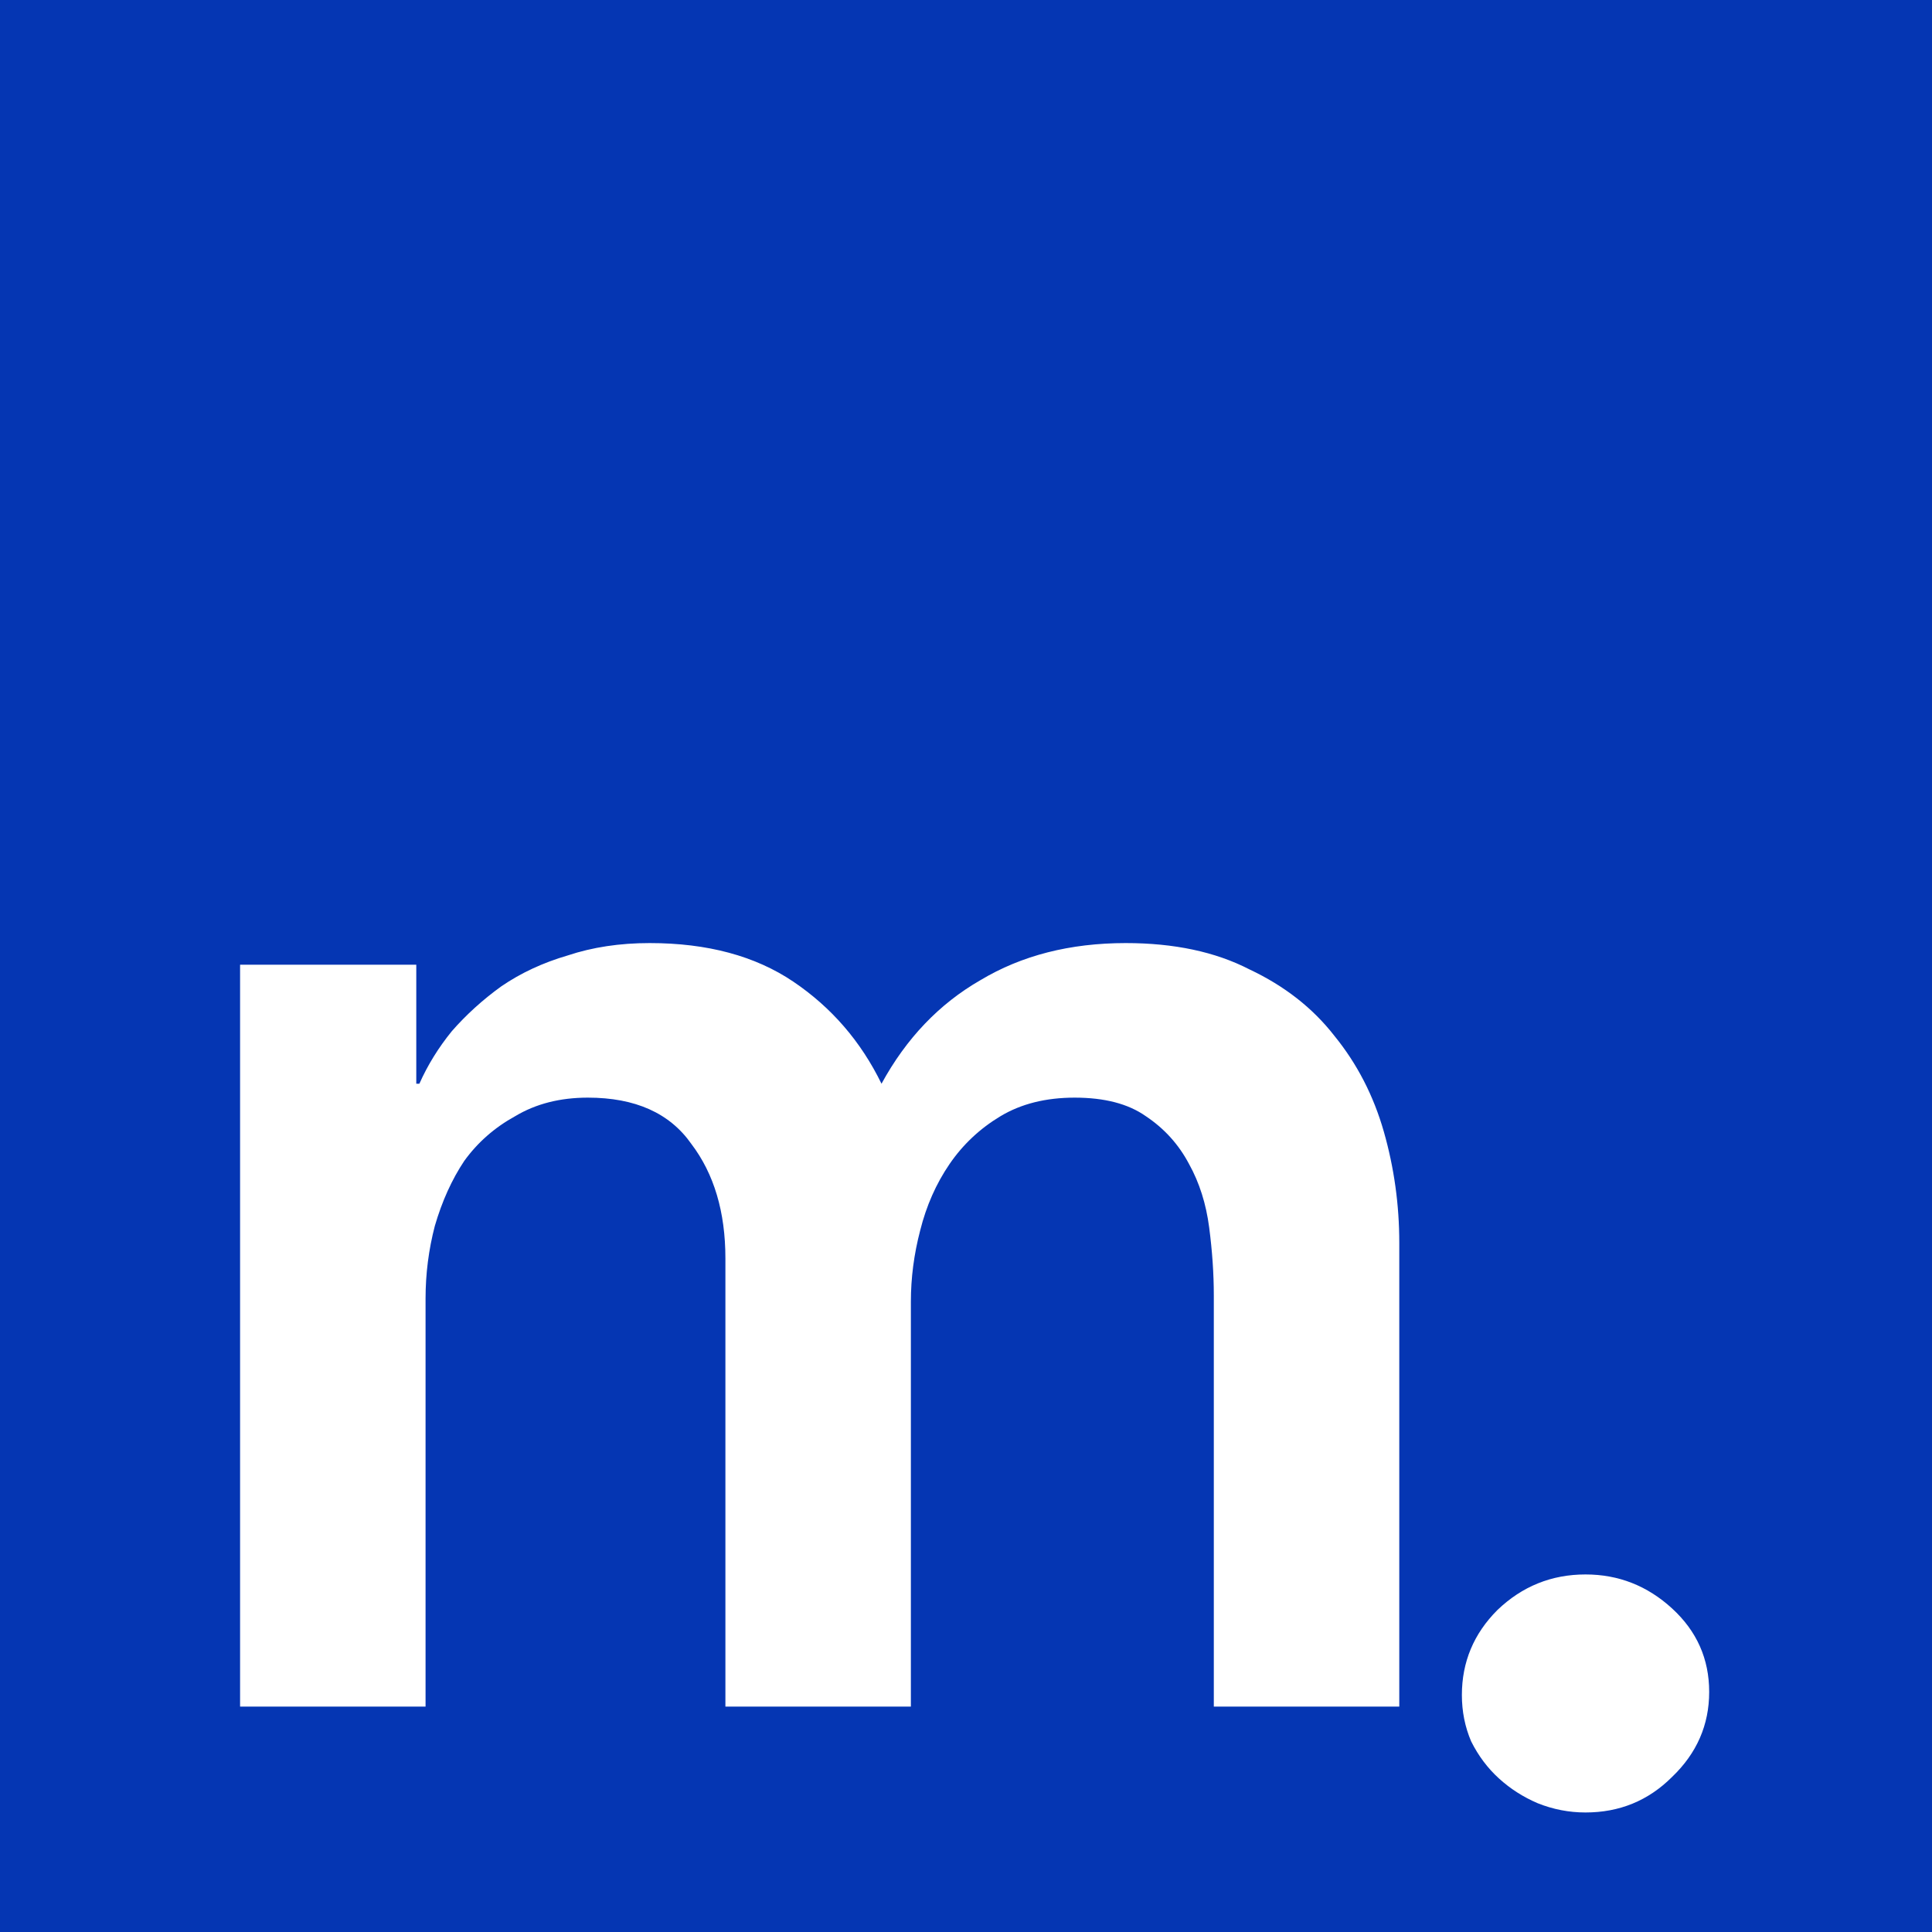 <svg width="120" height="120" viewBox="0 0 120 120" fill="none" xmlns="http://www.w3.org/2000/svg">
<rect x="0" y="0" width="120" height="120" fill="#808080" stroke="none"/>
<g clip-path="url(#clip0_2019_90)">
<rect width="120" height="120" fill="#0536B3"/>
<path d="M69.92 58.576C72.928 58.576 75.488 59.12 77.6 60.208C79.776 61.232 81.536 62.608 82.88 64.336C84.288 66.064 85.312 68.048 85.952 70.288C86.592 72.528 86.912 74.832 86.912 77.2V106H75.392V80.464C75.392 79.12 75.296 77.712 75.104 76.24C74.912 74.768 74.496 73.456 73.856 72.304C73.216 71.088 72.32 70.096 71.168 69.328C70.08 68.56 68.608 68.176 66.752 68.176C64.96 68.176 63.424 68.56 62.144 69.328C60.864 70.096 59.808 71.088 58.976 72.304C58.144 73.52 57.536 74.896 57.152 76.432C56.768 77.904 56.576 79.376 56.576 80.848V106H45.056V78.16C45.056 75.28 44.352 72.912 42.944 71.056C41.6 69.136 39.456 68.176 36.512 68.176C34.784 68.176 33.28 68.56 32 69.328C30.72 70.032 29.664 70.96 28.832 72.112C28.064 73.264 27.456 74.608 27.008 76.144C26.624 77.616 26.432 79.12 26.432 80.656V106H14.912V59.92H25.856V67.312H26.048C26.56 66.16 27.232 65.072 28.064 64.048C28.96 63.024 29.984 62.096 31.136 61.264C32.352 60.432 33.728 59.792 35.264 59.344C36.8 58.832 38.496 58.576 40.352 58.576C43.936 58.576 46.912 59.376 49.28 60.976C51.648 62.576 53.472 64.688 54.752 67.312C56.288 64.496 58.336 62.352 60.896 60.88C63.456 59.344 66.464 58.576 69.92 58.576Z" fill="white"/>
<path d="M90.8 105.28C90.8 103.232 91.536 101.472 93.008 100C94.544 98.528 96.368 97.792 98.48 97.792C100.528 97.792 102.32 98.496 103.856 99.904C105.392 101.312 106.16 103.04 106.16 105.088C106.16 107.136 105.392 108.896 103.856 110.368C102.384 111.84 100.592 112.576 98.48 112.576C97.456 112.576 96.464 112.384 95.504 112C94.608 111.616 93.808 111.104 93.104 110.464C92.4 109.824 91.824 109.056 91.376 108.16C90.992 107.264 90.8 106.304 90.8 105.28Z" fill="white"/>
</g>
<defs>
<clipPath id="clip0_2019_90">
<rect width="120" height="120" fill="white"/>
</clipPath>
</defs>
</svg>
